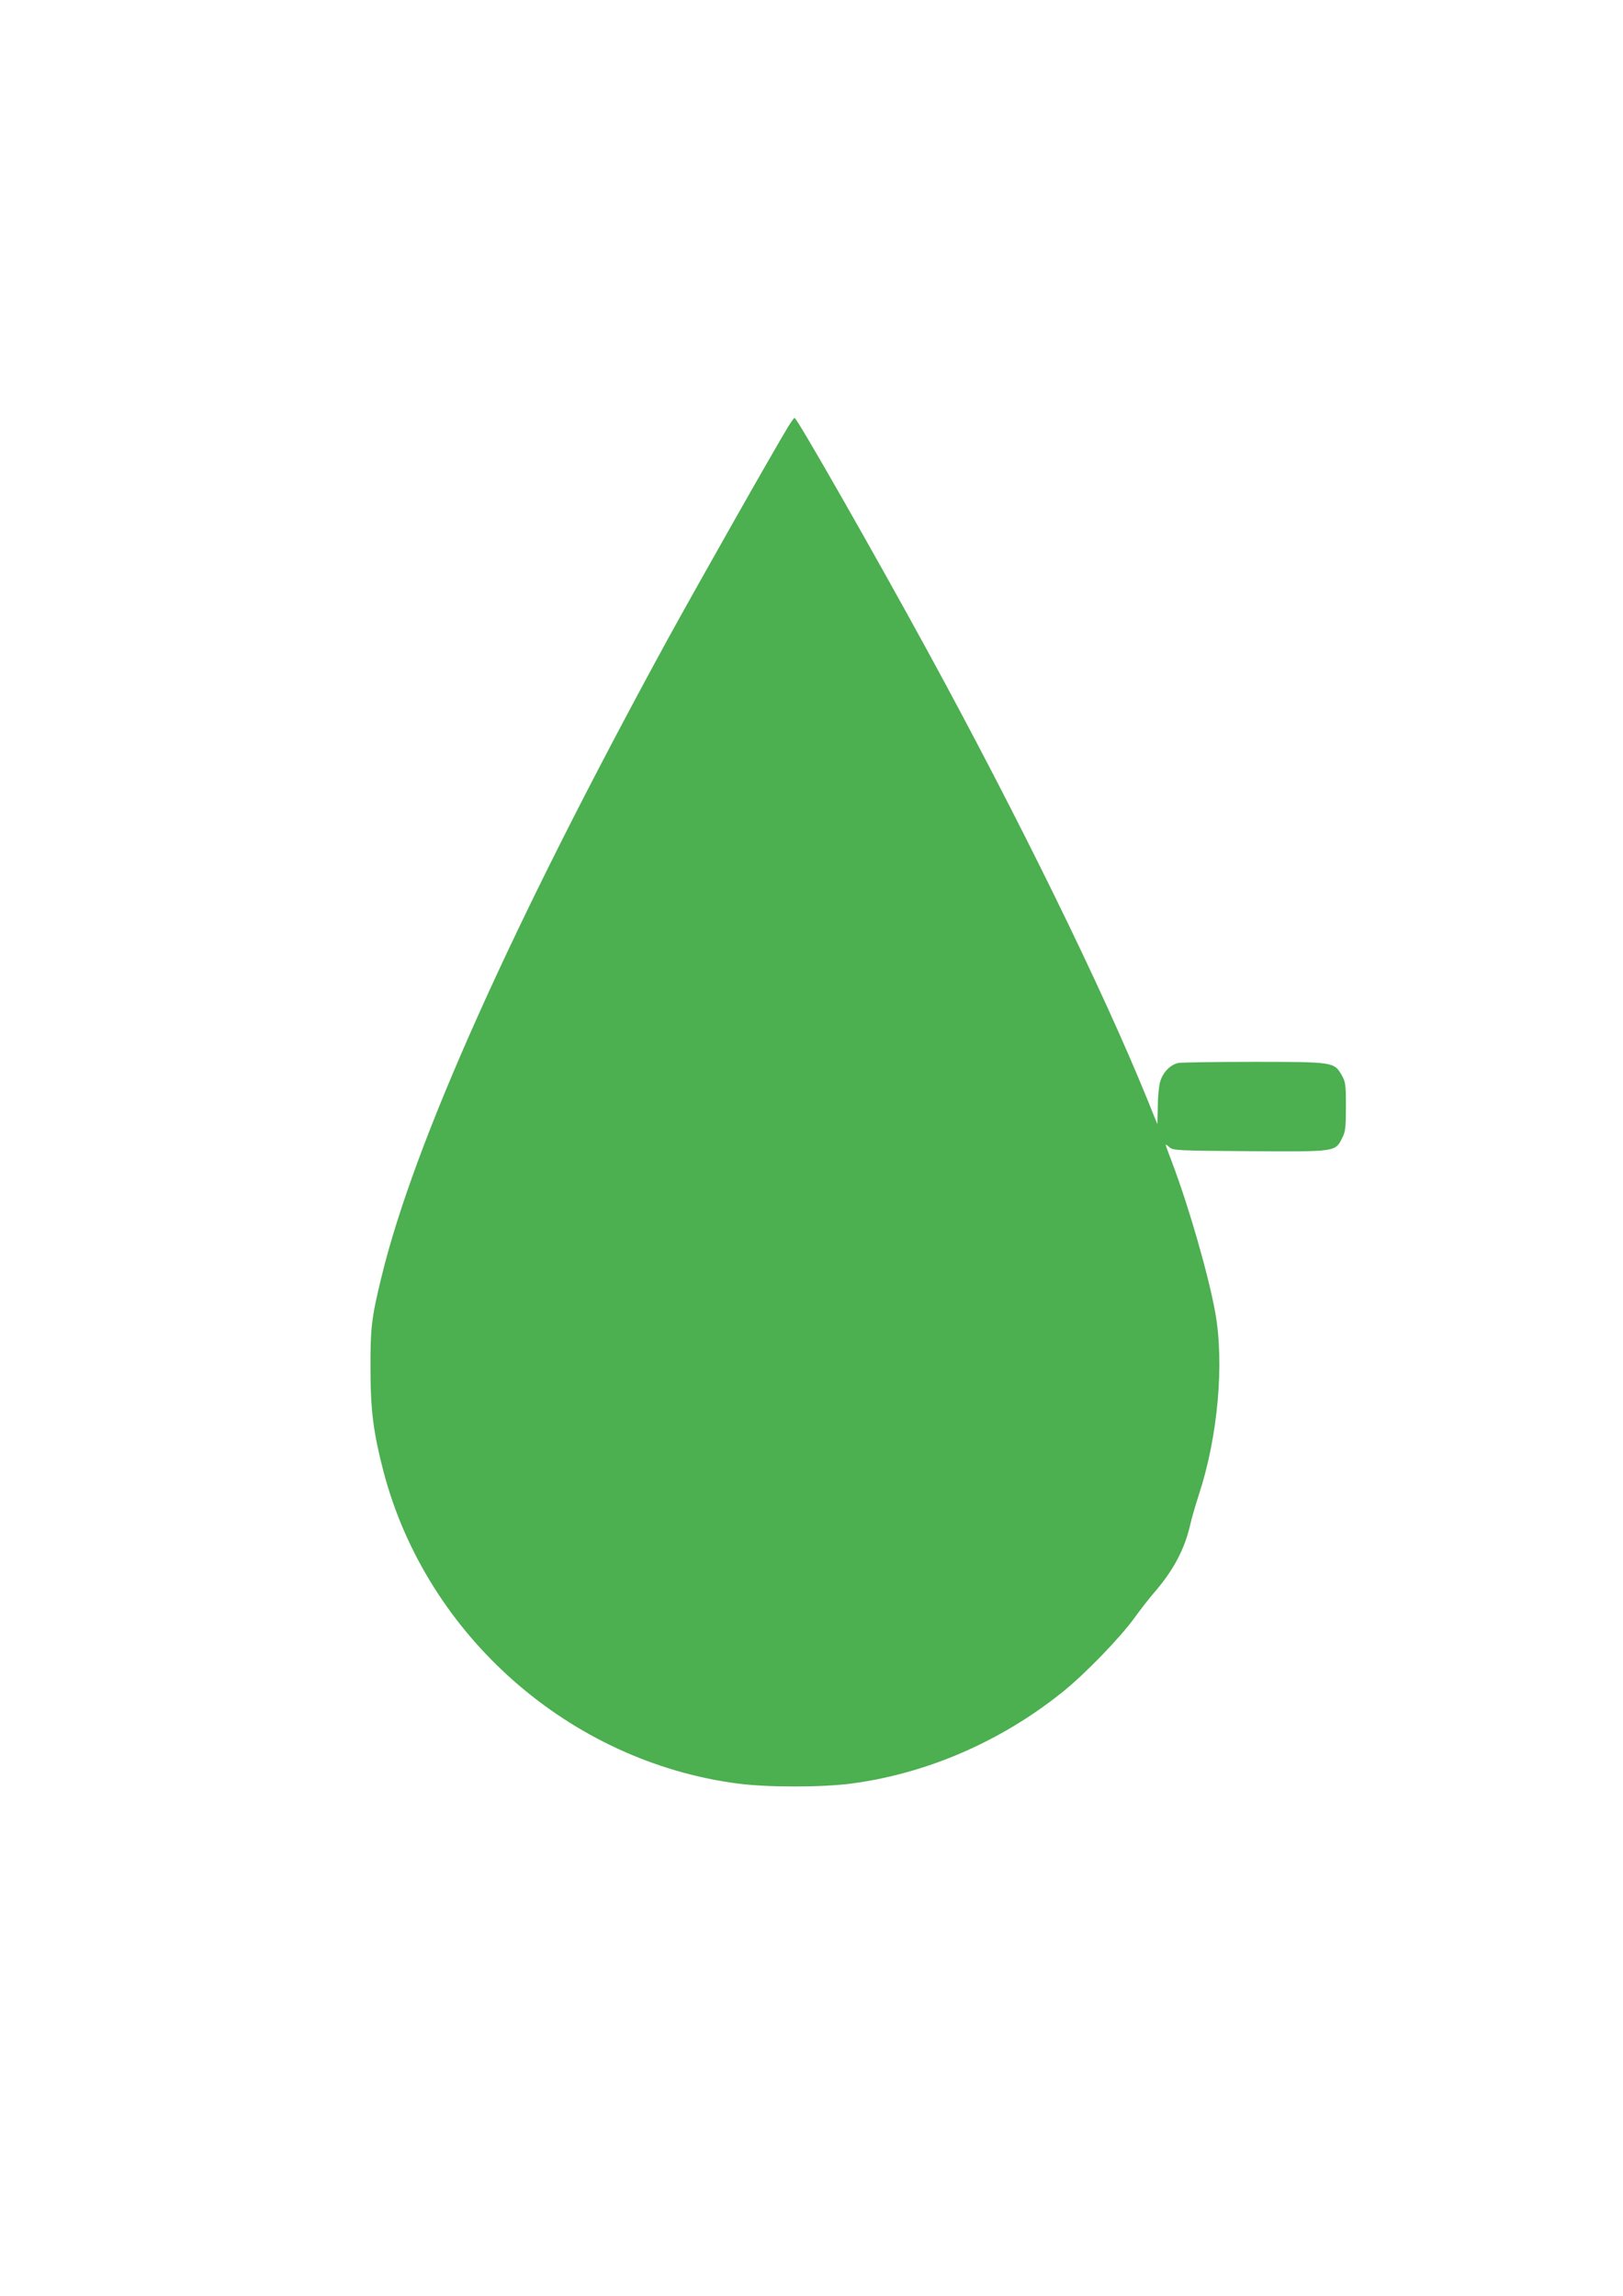 <?xml version="1.0" standalone="no"?>
<!DOCTYPE svg PUBLIC "-//W3C//DTD SVG 20010904//EN"
 "http://www.w3.org/TR/2001/REC-SVG-20010904/DTD/svg10.dtd">
<svg version="1.0" xmlns="http://www.w3.org/2000/svg"
 width="905pt" height="1280pt" viewBox="0 0 905 1280"
 preserveAspectRatio="xMidYMid meet">
<g transform="translate(0,1280) scale(0.1,-0.1)"
fill="#4caf50" stroke="none">
<path d="M4396 10423 c-83 -136 -516 -901 -675 -1191 -864 -1582 -1414 -2807
-1594 -3552 -55 -225 -62 -282 -61 -510 0 -235 16 -356 73 -576 241 -915 1040
-1617 1979 -1738 162 -21 462 -21 624 0 422 54 840 235 1183 511 125 100 320
302 400 412 33 46 82 109 109 140 109 126 170 241 202 377 8 38 31 115 49 171
106 322 143 731 91 1018 -39 213 -148 591 -241 836 -19 50 -35 93 -35 96 0 4
9 -2 21 -13 20 -18 44 -19 448 -22 482 -3 476 -4 515 73 18 35 21 58 21 175 0
124 -2 138 -24 177 -42 72 -46 73 -490 73 -214 0 -403 -3 -420 -6 -45 -9 -87
-53 -102 -105 -7 -24 -13 -87 -13 -141 -1 -53 -2 -96 -2 -95 -1 1 -26 61 -54
132 -250 617 -722 1580 -1233 2515 -281 515 -723 1290 -736 1290 -4 0 -19 -21
-35 -47z"/>
</g>
</svg>
